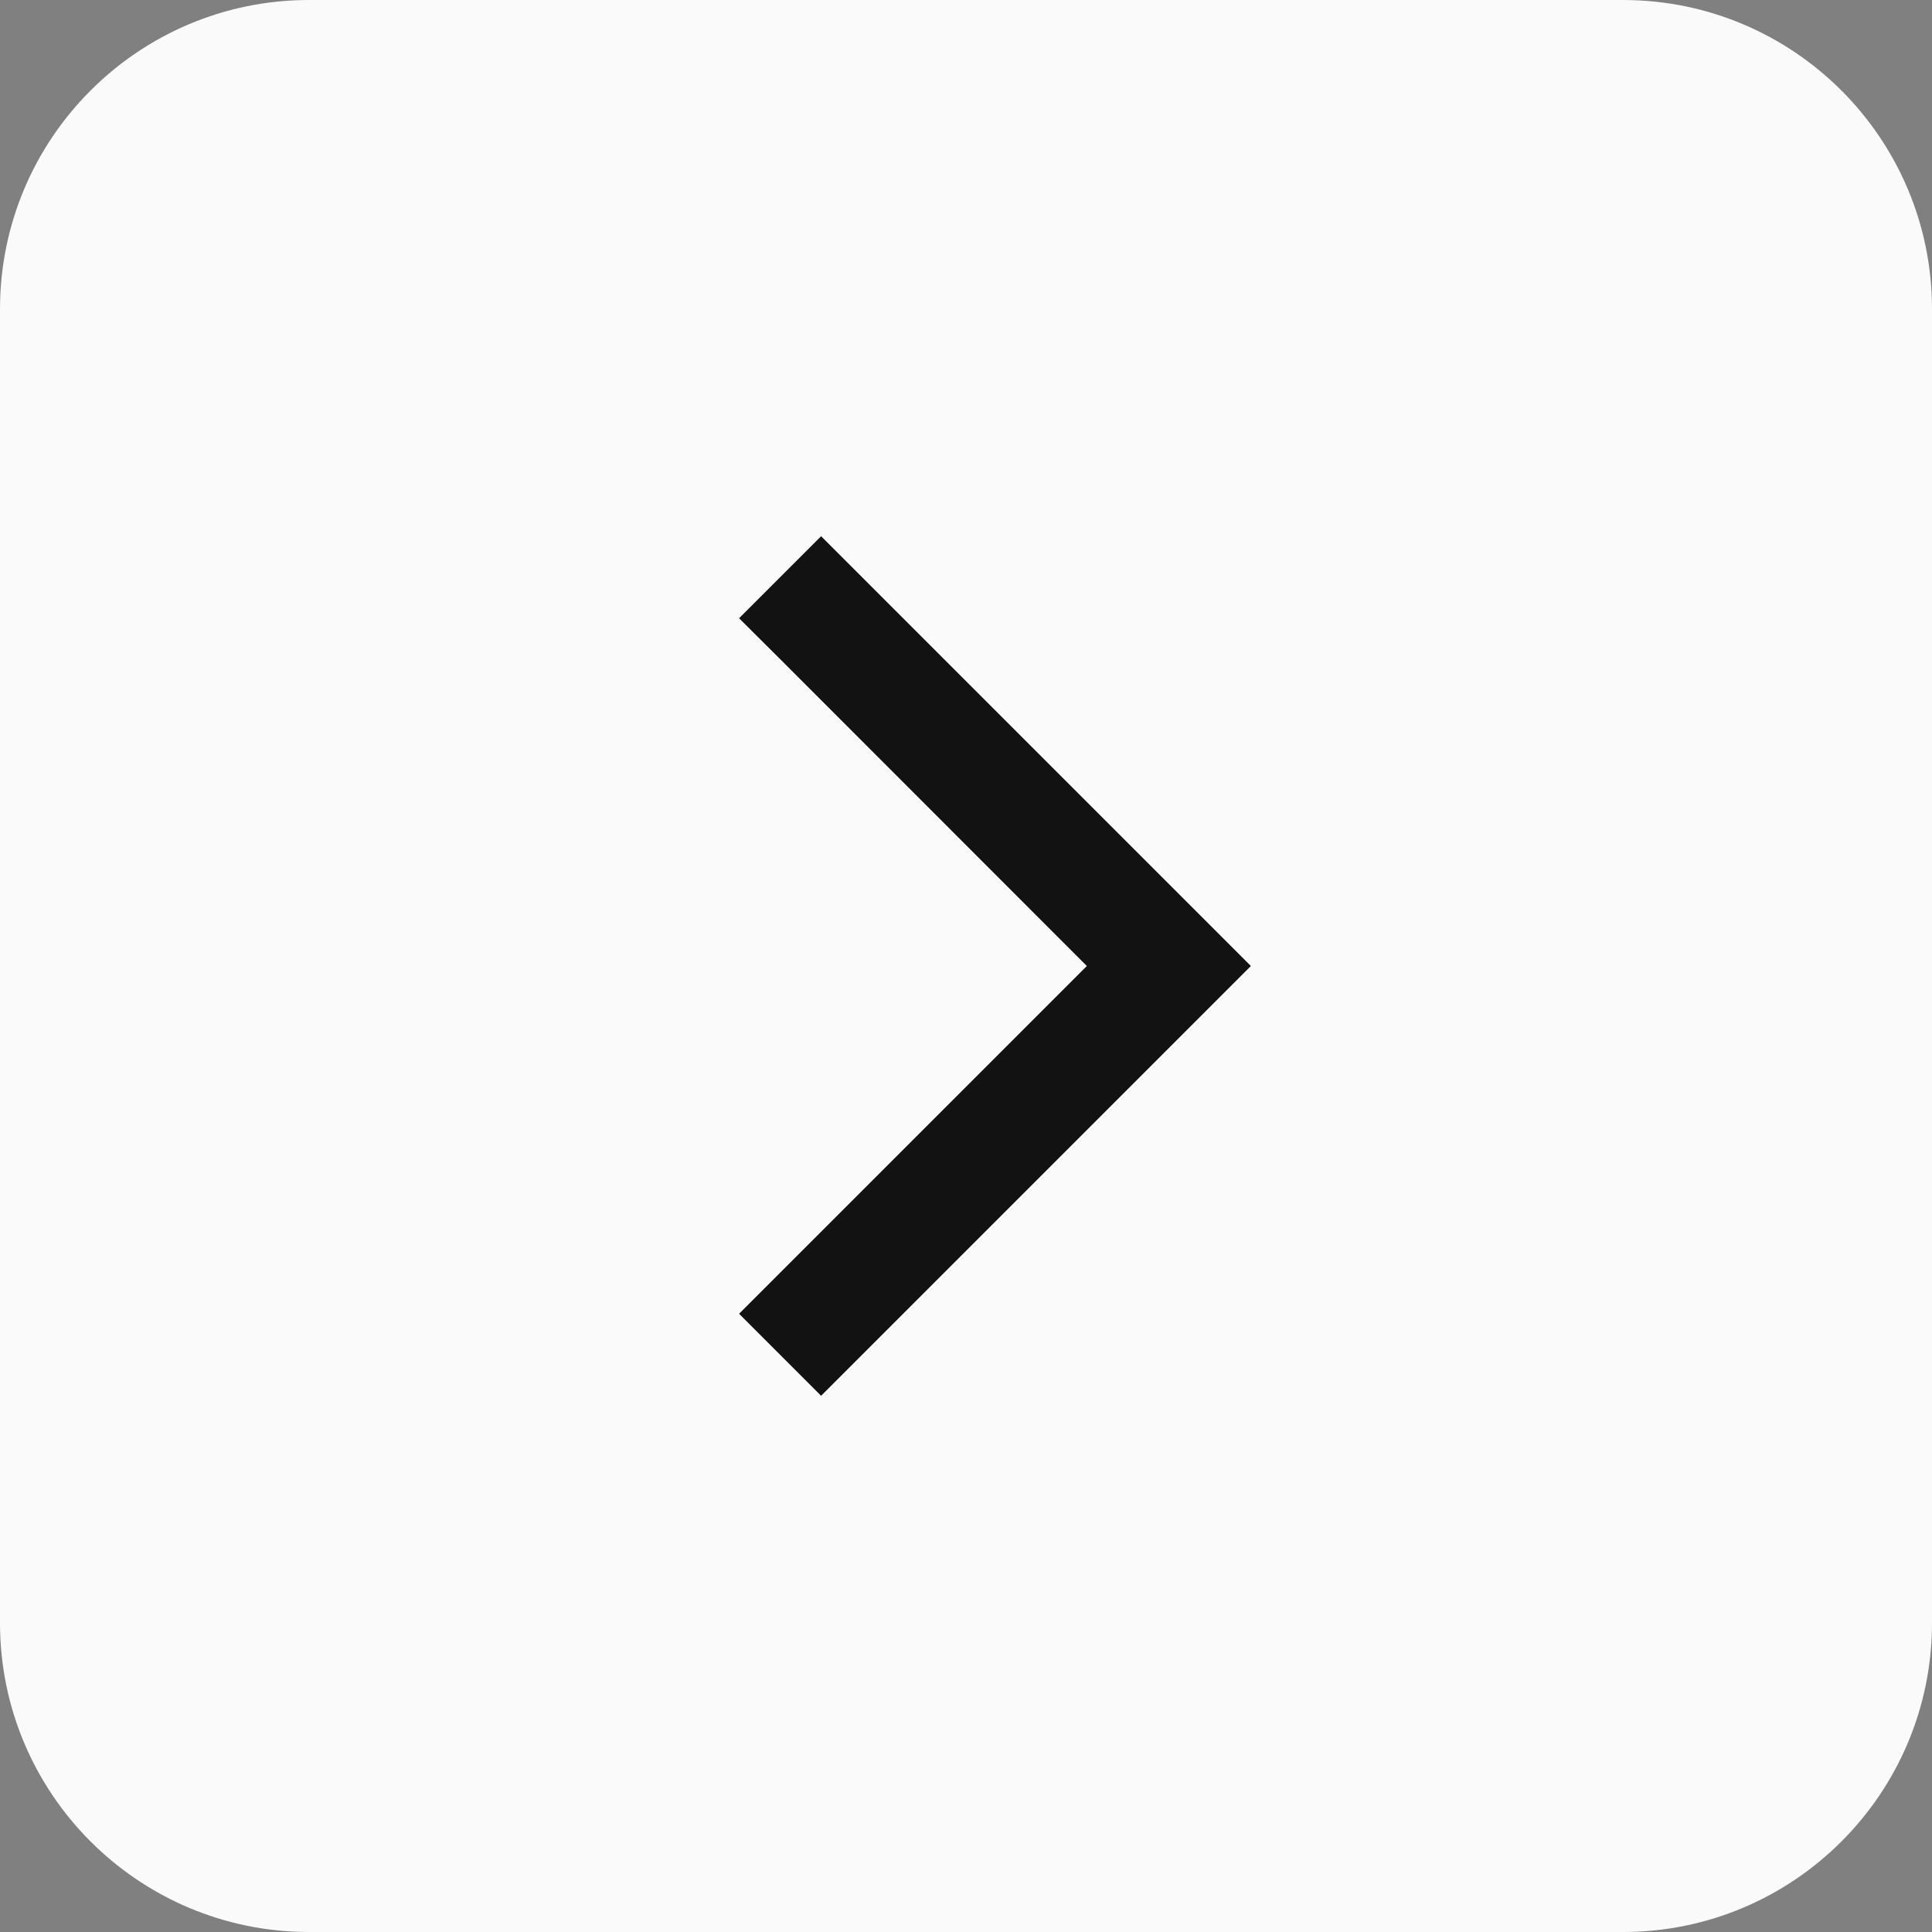 <svg width="50" height="50" viewBox="0 0 50 50" fill="none" xmlns="http://www.w3.org/2000/svg">
<rect x="0" y="0" width="50" height="50" fill="#808080" stroke="none"/>
<path d="M0 8C0 3.582 3.582 0 8 0H42C46.418 0 50 3.582 50 8V42C50 46.418 46.418 50 42 50H8C3.582 50 0 46.418 0 42V8Z" fill="#FAFAFA"/>
<g clip-path="url(#clip0_2370_3335)">
<path d="M32.373 25L31.314 26.059L22.314 35.059L21.25 36.123L19.127 34L20.186 32.941L28.127 25L20.191 17.059L19.127 16L21.25 13.877L22.309 14.936L31.309 23.936L32.373 25Z" fill="#121212"/>
</g>
<defs>
<clipPath id="clip0_2370_3335">
<rect width="24" height="24" fill="white" transform="translate(13 13)"/>
</clipPath>
</defs>
</svg>
